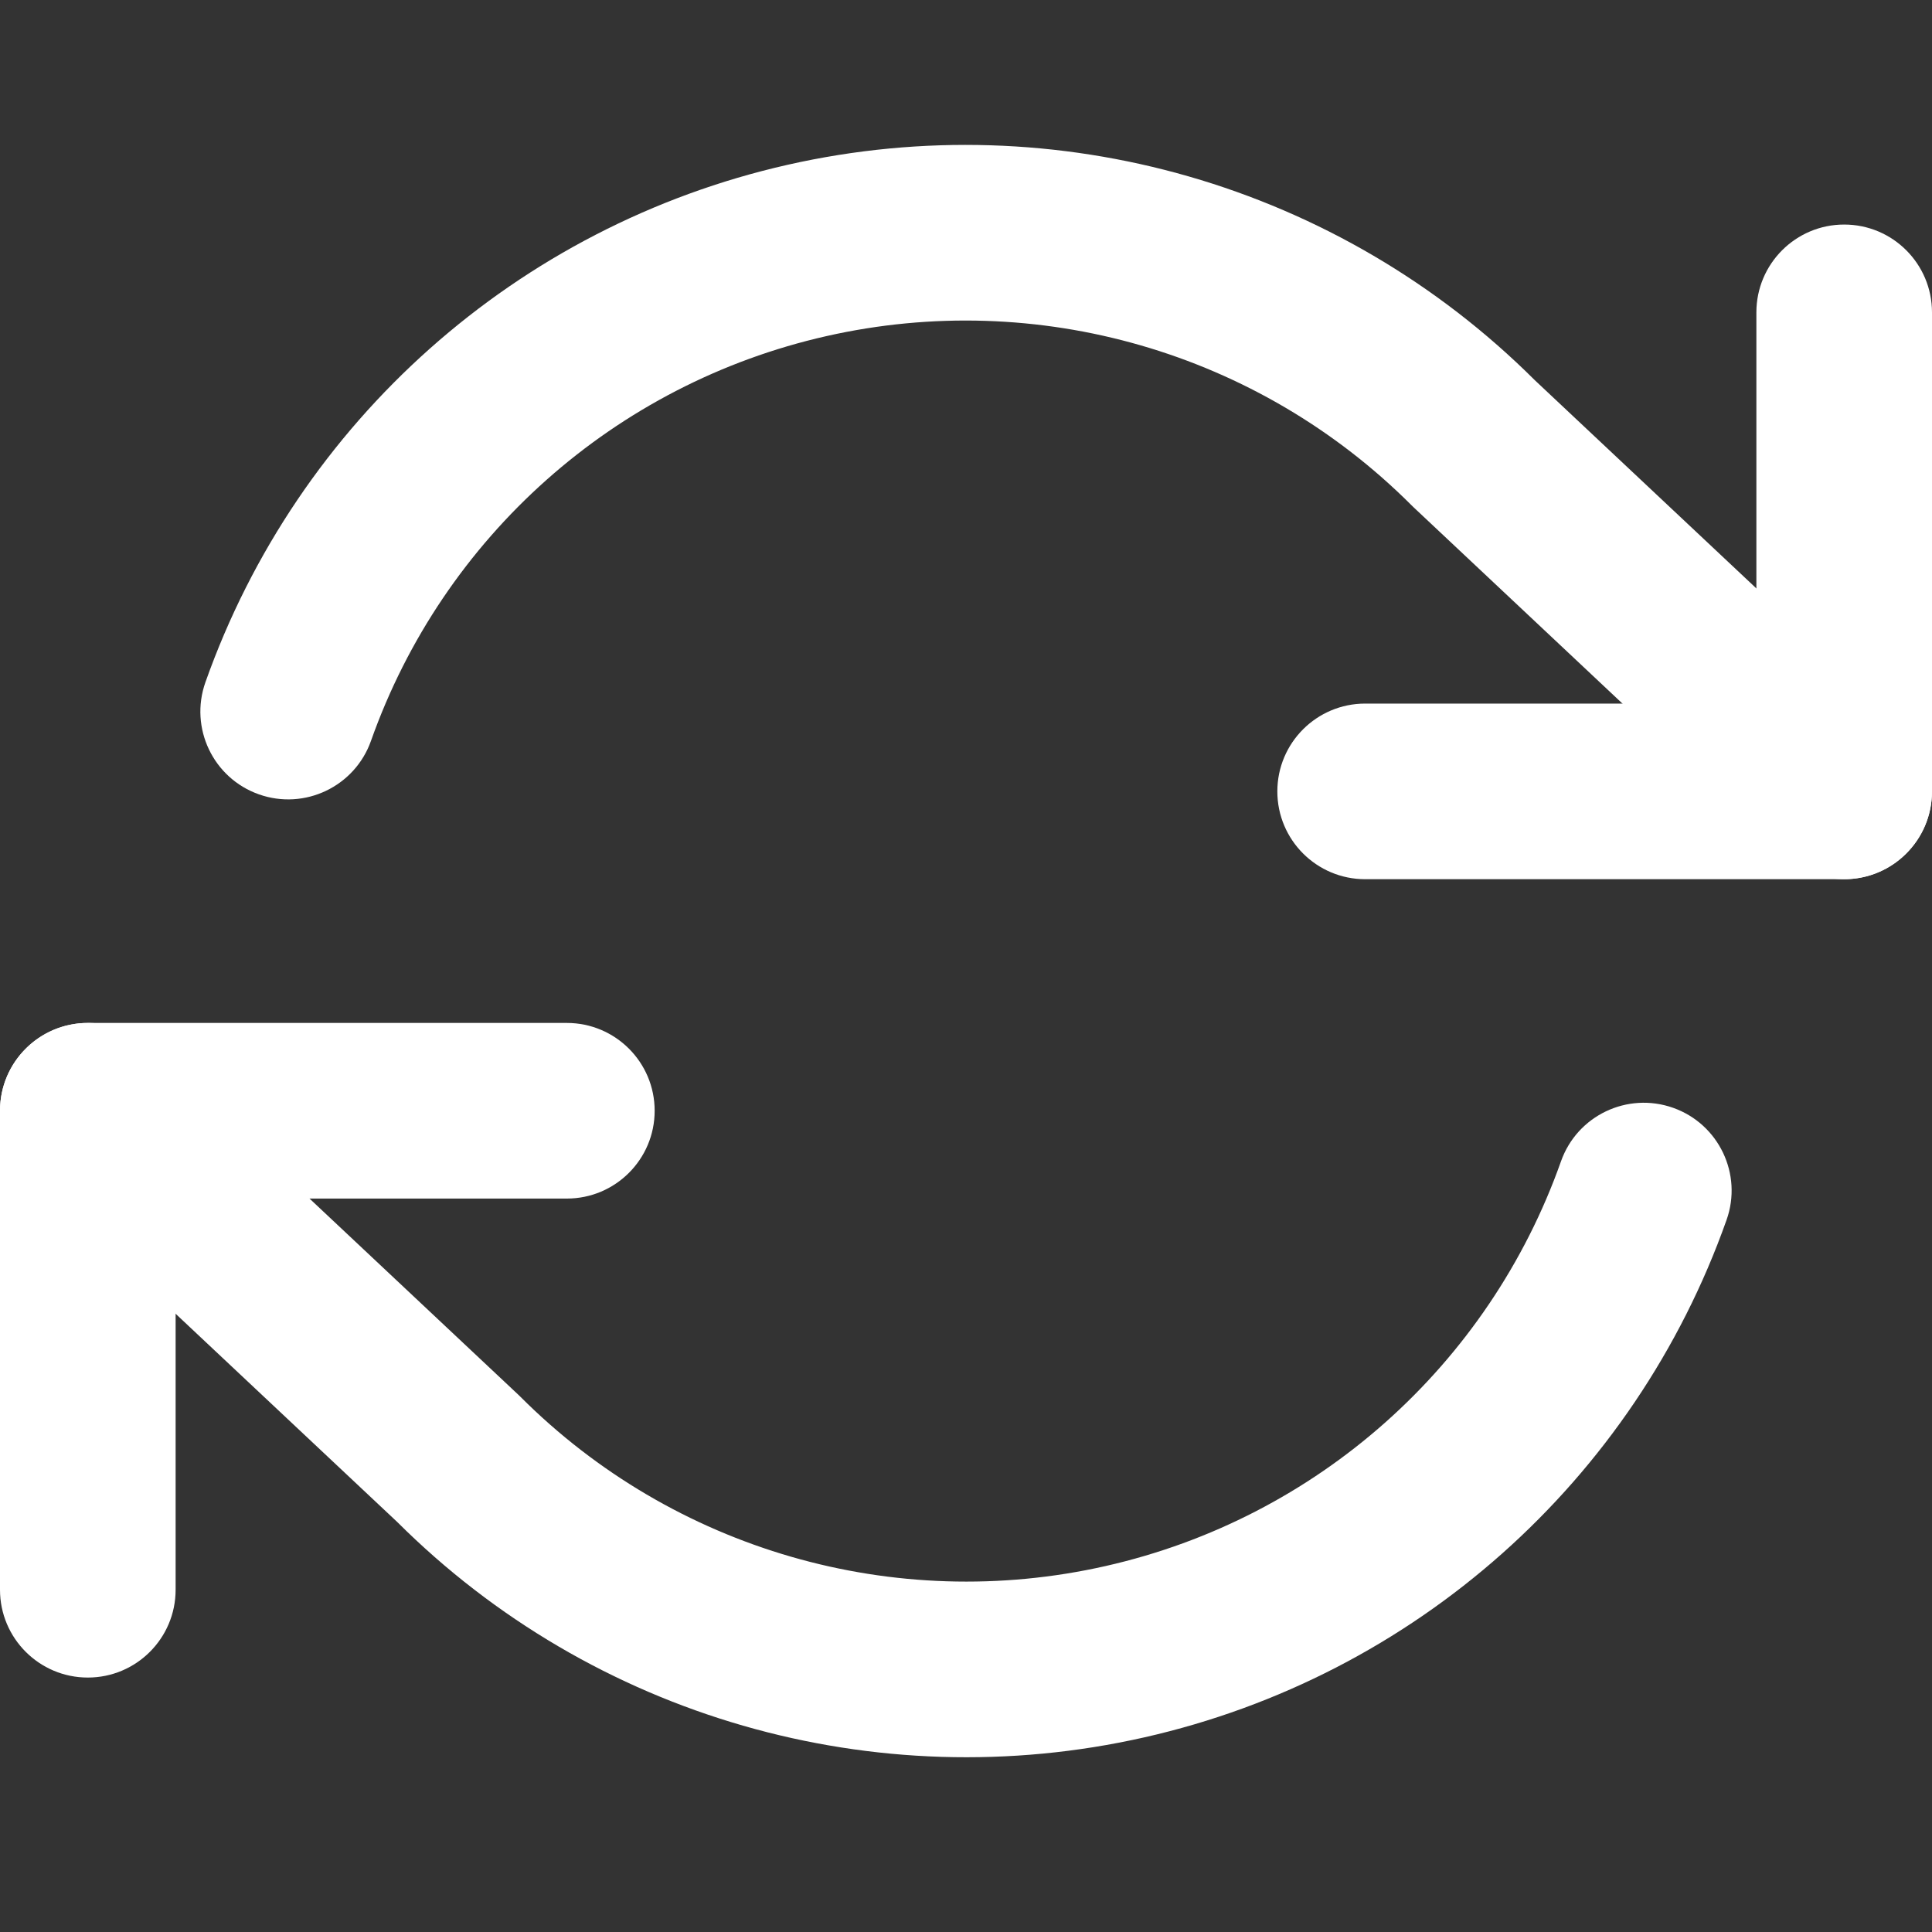 <svg width="40" height="40" viewBox="0 0 40 40" fill="none" xmlns="http://www.w3.org/2000/svg">
<rect x="0" y="0" width="40" height="40" fill="#333333" stroke="none"/>
<path fill-rule="evenodd" clip-rule="evenodd" d="M40 6.468C40 5.463 39.186 4.649 38.182 4.649C37.178 4.649 36.364 5.463 36.364 6.468V14.567H28.265C27.26 14.567 26.446 15.381 26.446 16.385C26.446 17.389 27.26 18.203 28.265 18.203H38.182C39.186 18.203 40 17.389 40 16.385V6.468ZM1.818 21.179C0.814 21.179 0 21.993 0 22.997V32.914C0 33.918 0.814 34.732 1.818 34.732C2.822 34.732 3.636 33.918 3.636 32.914V24.815H11.736C12.74 24.815 13.554 24.001 13.554 22.997C13.554 21.993 12.74 21.179 11.736 21.179H1.818Z" fill="white"/>
<path fill-rule="evenodd" clip-rule="evenodd" d="M29.226 10.463C26.056 7.292 21.482 5.969 17.109 6.959C12.736 7.948 9.176 11.112 7.681 15.338C7.346 16.285 6.307 16.781 5.36 16.446C4.413 16.111 3.918 15.072 4.253 14.125C6.165 8.722 10.716 4.677 16.306 3.412C21.887 2.149 27.726 3.833 31.777 7.872L39.426 15.06C40.158 15.747 40.194 16.898 39.506 17.63C38.819 18.362 37.668 18.398 36.936 17.71L29.267 10.503C29.253 10.49 29.239 10.477 29.226 10.463ZM0.493 21.752C1.181 21.02 2.331 20.984 3.063 21.672L10.733 28.878C10.746 28.891 10.76 28.905 10.774 28.918C13.943 32.089 18.518 33.413 22.891 32.423C27.264 31.434 30.823 28.27 32.319 24.043C32.654 23.096 33.693 22.601 34.64 22.936C35.586 23.271 36.082 24.31 35.747 25.256C33.835 30.66 29.284 34.705 23.693 35.97C18.112 37.233 12.274 35.549 8.222 31.509L0.573 24.322C-0.159 23.634 -0.194 22.483 0.493 21.752Z" fill="white"/>
</svg>
